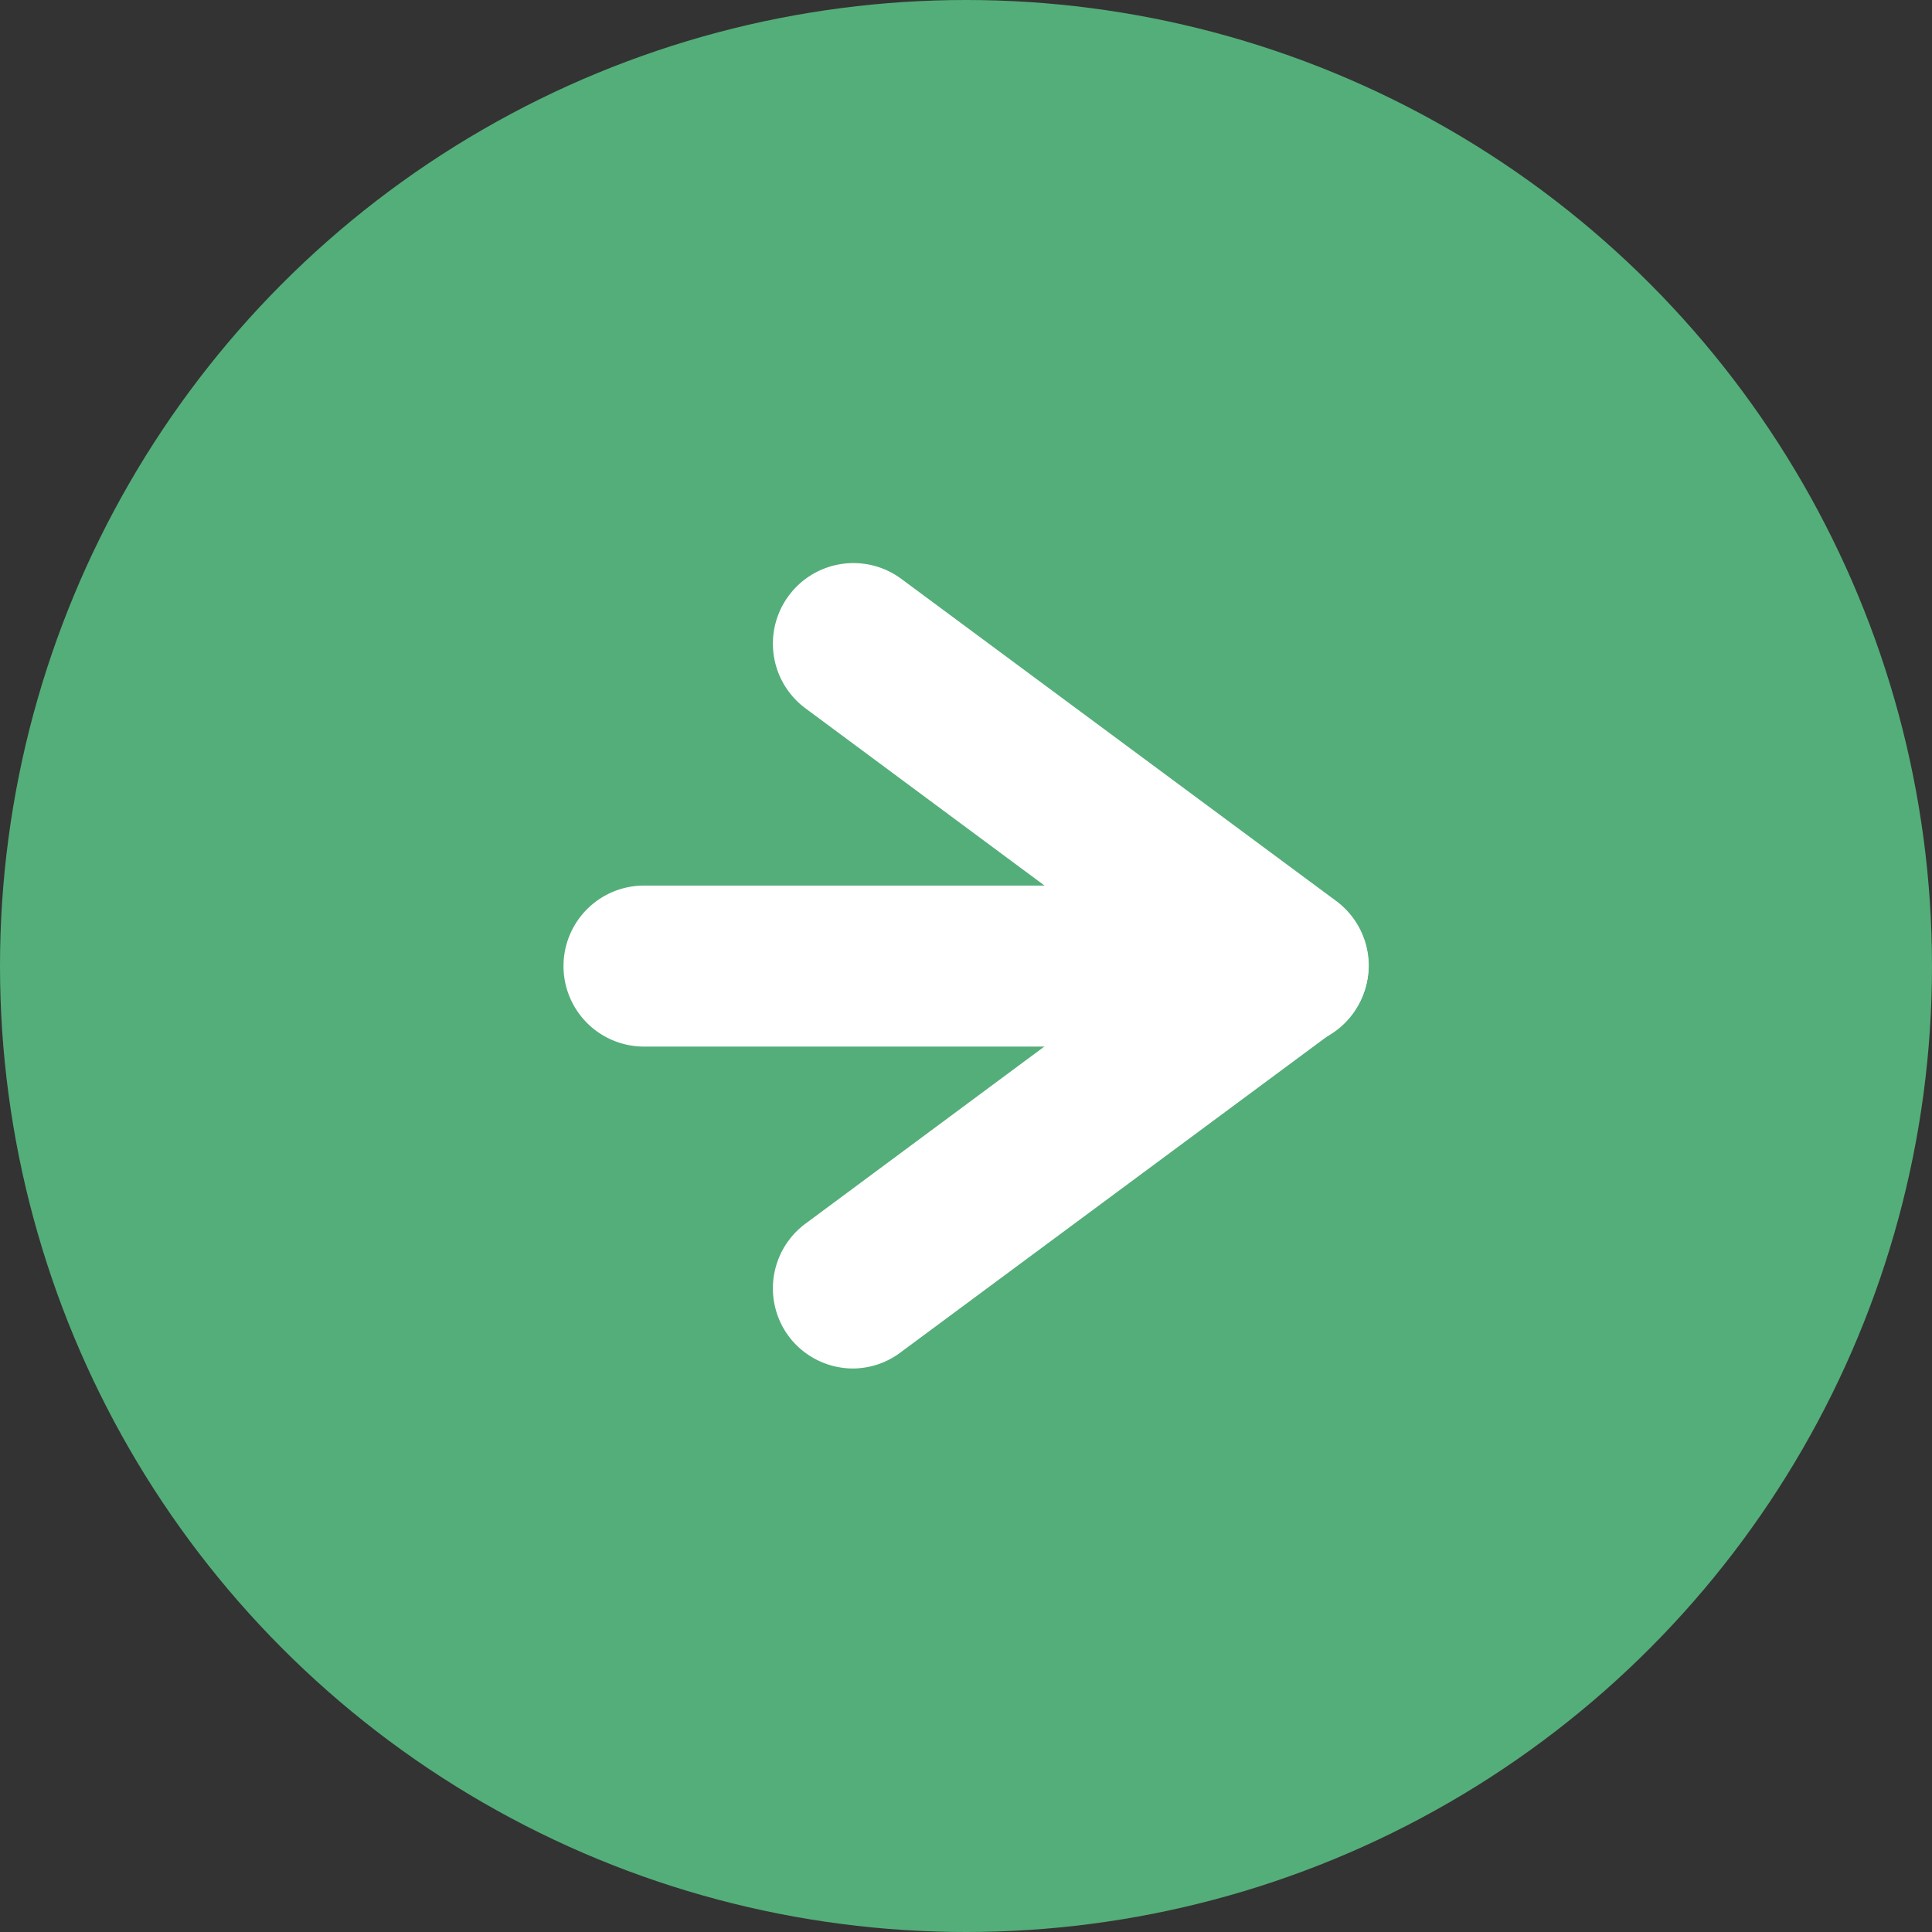 <svg xmlns="http://www.w3.org/2000/svg" width="24" height="24" viewBox="0 0 24 24"><rect x="0" y="0" width="24" height="24" fill="#333333" stroke="none"/><circle cx="12" cy="12" r="12" fill="#54ae79"/><g transform="translate(8 8)"><path d="M-15540.485-5719.389a1,1,0,0,1-.8-.4,1,1,0,0,1,.209-1.4l4.316-3.2-4.316-3.2a1,1,0,0,1-.209-1.4,1,1,0,0,1,1.4-.208l5.4,4a1,1,0,0,1,.405.8,1,1,0,0,1-.405.8l-5.4,4A.994.994,0,0,1-15540.485-5719.389Z" transform="translate(15543.083 5728.389)" fill="#fff"/><path d="M-15543.234-5720.291h-8a1,1,0,0,1-1-1,1,1,0,0,1,1-1h8a1,1,0,0,1,1,1A1,1,0,0,1-15543.234-5720.291Z" transform="translate(15551.234 5725.292)" fill="#fff"/></g></svg>